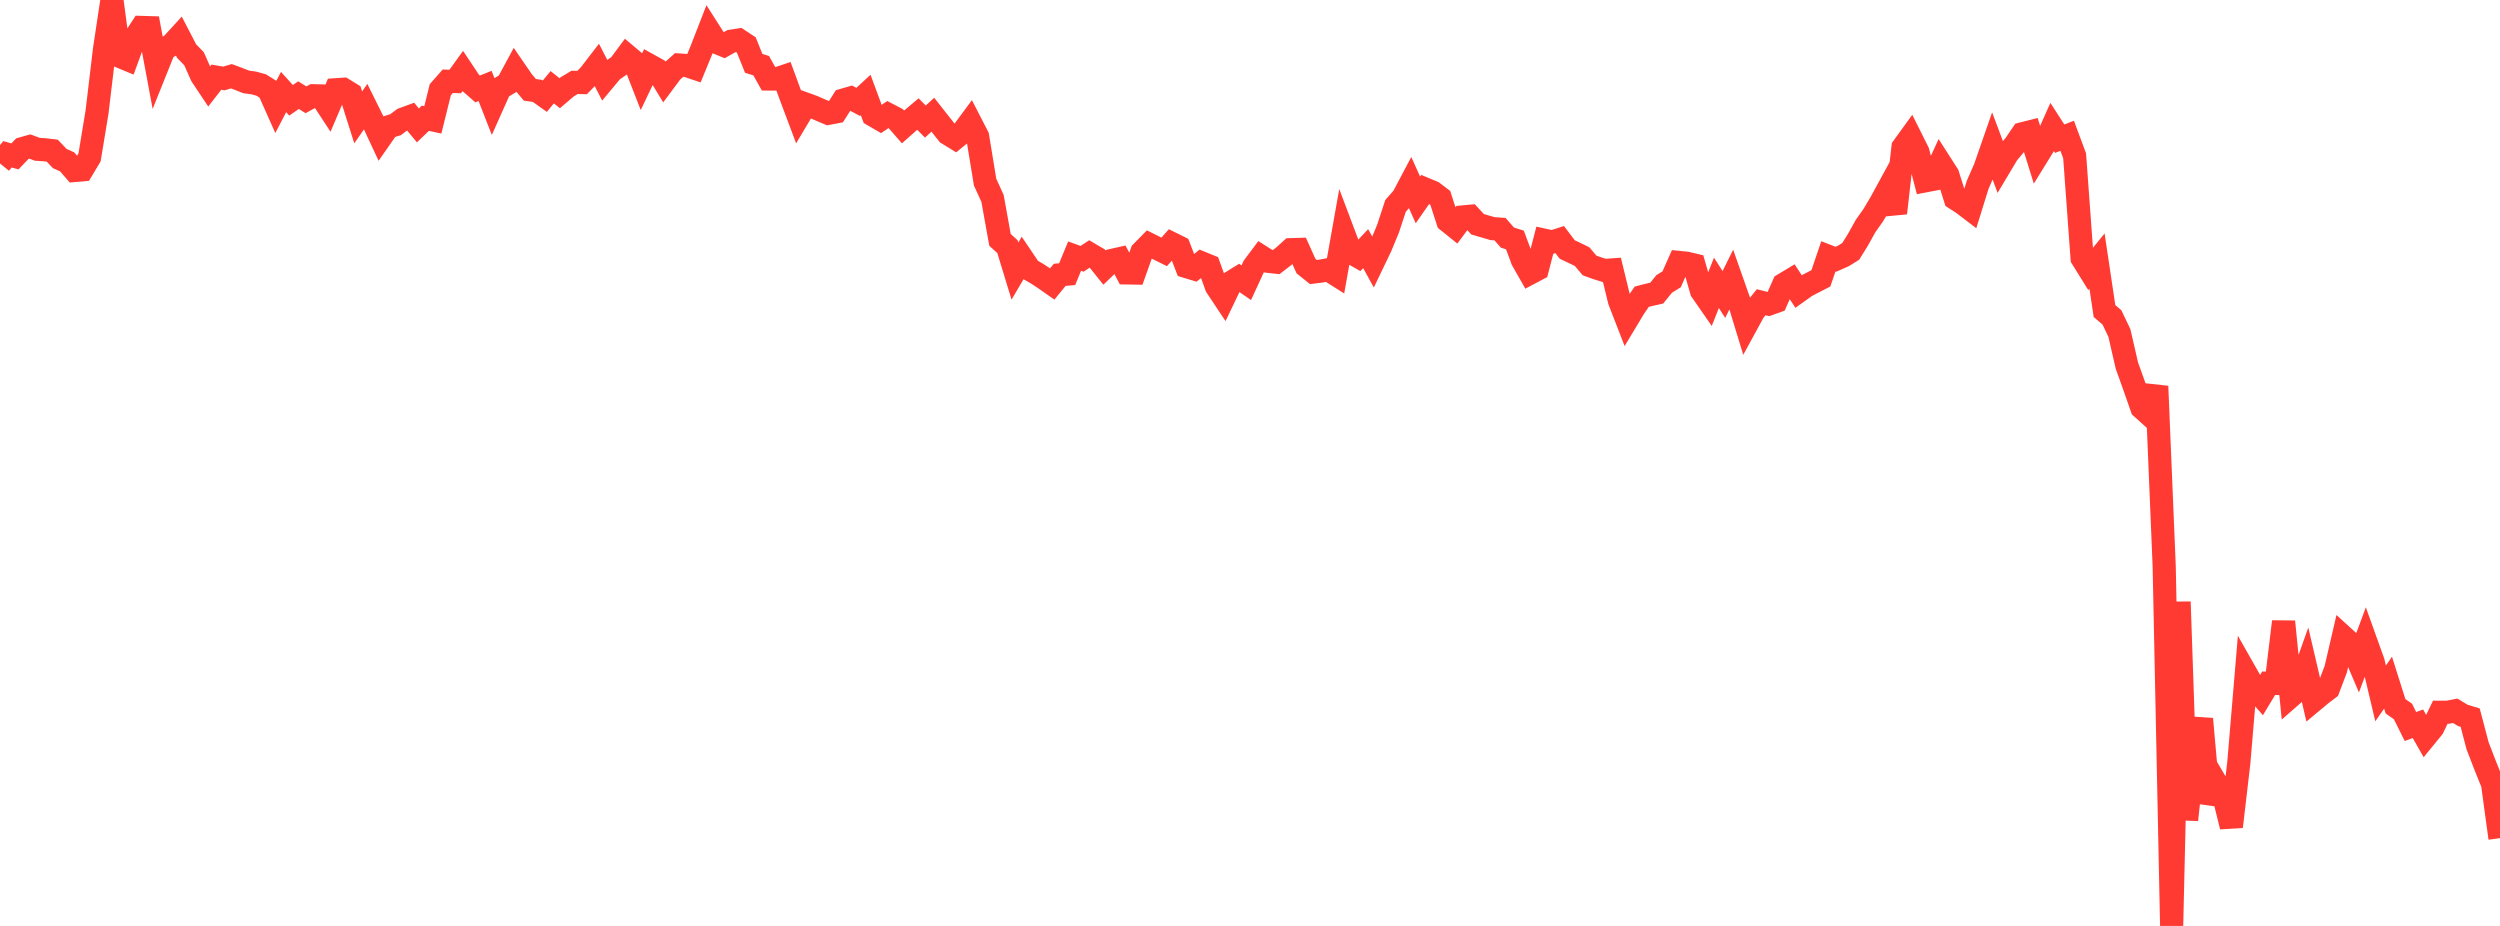 <?xml version="1.0" standalone="no"?>
<!DOCTYPE svg PUBLIC "-//W3C//DTD SVG 1.1//EN" "http://www.w3.org/Graphics/SVG/1.1/DTD/svg11.dtd">

<svg width="135" height="50" viewBox="0 0 135 50" preserveAspectRatio="none" 
  xmlns="http://www.w3.org/2000/svg"
  xmlns:xlink="http://www.w3.org/1999/xlink">


<polyline points="0.0, 8.828 0.403, 8.332 0.806, 8.445 1.209, 8.025 1.612, 7.912 2.015, 8.062 2.418, 8.088 2.821, 8.135 3.224, 8.559 3.627, 8.74 4.03, 9.206 4.433, 9.171 4.836, 8.499 5.239, 6.054 5.642, 2.676 6.045, 0.0 6.448, 3.035 6.851, 3.202 7.254, 2.1 7.657, 1.482 8.06, 1.494 8.463, 3.655 8.866, 2.65 9.269, 2.418 9.672, 1.978 10.075, 2.756 10.478, 3.174 10.881, 4.079 11.284, 4.685 11.687, 4.167 12.09, 4.237 12.493, 4.117 12.896, 4.267 13.299, 4.424 13.701, 4.479 14.104, 4.59 14.507, 4.841 14.91, 5.745 15.313, 4.969 15.716, 5.416 16.119, 5.138 16.522, 5.389 16.925, 5.17 17.328, 5.18 17.731, 5.795 18.134, 4.846 18.537, 4.819 18.94, 5.068 19.343, 6.338 19.746, 5.757 20.149, 6.572 20.552, 7.436 20.955, 6.859 21.358, 6.735 21.761, 6.434 22.164, 6.286 22.567, 6.772 22.97, 6.386 23.373, 6.473 23.776, 4.845 24.179, 4.387 24.582, 4.401 24.985, 3.844 25.388, 4.449 25.791, 4.803 26.194, 4.64 26.597, 5.67 27.0, 4.768 27.403, 4.527 27.806, 3.781 28.209, 4.368 28.612, 4.85 29.015, 4.909 29.418, 5.196 29.821, 4.71 30.224, 5.033 30.627, 4.689 31.03, 4.447 31.433, 4.458 31.836, 4.046 32.239, 3.523 32.642, 4.306 33.045, 3.822 33.448, 3.54 33.851, 2.998 34.254, 3.337 34.657, 4.37 35.06, 3.524 35.463, 3.748 35.866, 4.411 36.269, 3.87 36.672, 3.51 37.075, 3.537 37.478, 3.672 37.881, 2.691 38.284, 1.655 38.687, 2.286 39.09, 2.451 39.493, 2.223 39.896, 2.161 40.299, 2.427 40.701, 3.422 41.104, 3.546 41.507, 4.266 41.91, 4.268 42.313, 4.133 42.716, 5.23 43.119, 6.304 43.522, 5.627 43.925, 5.773 44.328, 5.951 44.731, 6.12 45.134, 6.043 45.537, 5.406 45.94, 5.289 46.343, 5.503 46.746, 5.13 47.149, 6.217 47.552, 6.452 47.955, 6.181 48.358, 6.391 48.761, 6.854 49.164, 6.497 49.567, 6.158 49.97, 6.565 50.373, 6.195 50.776, 6.707 51.179, 7.215 51.582, 7.462 51.985, 7.133 52.388, 6.588 52.791, 7.37 53.194, 9.83 53.597, 10.716 54.0, 12.954 54.403, 13.319 54.806, 14.638 55.209, 13.954 55.612, 14.552 56.015, 14.787 56.418, 15.052 56.821, 15.335 57.224, 14.842 57.627, 14.804 58.03, 13.829 58.433, 13.976 58.836, 13.709 59.239, 13.947 59.642, 14.45 60.045, 14.063 60.448, 13.972 60.851, 14.737 61.254, 14.744 61.657, 13.611 62.06, 13.201 62.463, 13.403 62.866, 13.602 63.269, 13.149 63.672, 13.349 64.075, 14.396 64.478, 14.518 64.881, 14.195 65.284, 14.36 65.687, 15.473 66.09, 16.079 66.493, 15.238 66.896, 14.989 67.299, 15.267 67.701, 14.395 68.104, 13.857 68.507, 14.113 68.91, 14.157 69.313, 13.846 69.716, 13.482 70.119, 13.47 70.522, 14.366 70.925, 14.69 71.328, 14.638 71.731, 14.567 72.134, 14.822 72.537, 12.556 72.94, 13.626 73.343, 13.854 73.746, 13.427 74.149, 14.16 74.552, 13.32 74.955, 12.346 75.358, 11.119 75.761, 10.66 76.164, 9.899 76.567, 10.794 76.97, 10.215 77.373, 10.383 77.776, 10.689 78.179, 11.935 78.582, 12.259 78.985, 11.715 79.388, 11.678 79.791, 12.111 80.194, 12.229 80.597, 12.346 81.0, 12.374 81.403, 12.832 81.806, 12.958 82.209, 14.045 82.612, 14.753 83.015, 14.539 83.418, 12.978 83.821, 13.066 84.224, 12.936 84.627, 13.471 85.03, 13.662 85.433, 13.858 85.836, 14.335 86.239, 14.481 86.642, 14.605 87.045, 14.576 87.448, 16.235 87.851, 17.273 88.254, 16.603 88.657, 16.021 89.06, 15.919 89.463, 15.829 89.866, 15.331 90.269, 15.082 90.672, 14.172 91.075, 14.213 91.478, 14.309 91.881, 15.707 92.284, 16.288 92.687, 15.275 93.09, 15.902 93.493, 15.089 93.896, 16.235 94.299, 17.555 94.701, 16.818 95.104, 16.321 95.507, 16.422 95.91, 16.277 96.313, 15.361 96.716, 15.118 97.119, 15.735 97.522, 15.447 97.925, 15.238 98.328, 15.03 98.731, 13.845 99.134, 14.002 99.537, 13.824 99.94, 13.574 100.343, 12.921 100.746, 12.197 101.149, 11.629 101.552, 10.951 101.955, 10.213 102.358, 11.506 102.761, 7.956 103.164, 7.399 103.567, 8.205 103.97, 9.763 104.373, 9.686 104.776, 8.808 105.179, 9.438 105.582, 10.719 105.985, 10.979 106.388, 11.286 106.791, 9.989 107.194, 9.064 107.597, 7.905 108.0, 8.98 108.403, 8.305 108.806, 7.819 109.209, 7.225 109.612, 7.123 110.015, 8.42 110.418, 7.767 110.821, 6.864 111.224, 7.489 111.627, 7.332 112.03, 8.414 112.433, 13.945 112.836, 14.592 113.239, 14.098 113.642, 16.794 114.045, 17.14 114.448, 17.983 114.851, 19.74 115.254, 20.863 115.657, 22.019 116.06, 22.383 116.463, 20.856 116.866, 30.558 117.269, 50.0 117.672, 32.5 118.075, 44.27 118.478, 40.629 118.881, 38.822 119.284, 43.356 119.687, 42.32 120.09, 43.007 120.493, 44.638 120.896, 41.19 121.299, 36.395 121.701, 37.103 122.104, 37.565 122.507, 36.894 122.91, 36.904 123.313, 33.568 123.716, 37.587 124.119, 37.235 124.522, 36.103 124.925, 37.835 125.328, 37.499 125.731, 37.192 126.134, 36.127 126.537, 34.391 126.94, 34.759 127.343, 35.704 127.746, 34.618 128.149, 35.741 128.552, 37.444 128.955, 36.864 129.358, 38.139 129.761, 38.421 130.164, 39.233 130.567, 39.083 130.97, 39.79 131.373, 39.297 131.776, 38.46 132.179, 38.461 132.582, 38.382 132.985, 38.628 133.388, 38.751 133.791, 40.277 134.194, 41.323 134.597, 42.32 135.0, 45.26" fill="none" stroke="#ff3a33" stroke-width="1.25"/>

</svg>